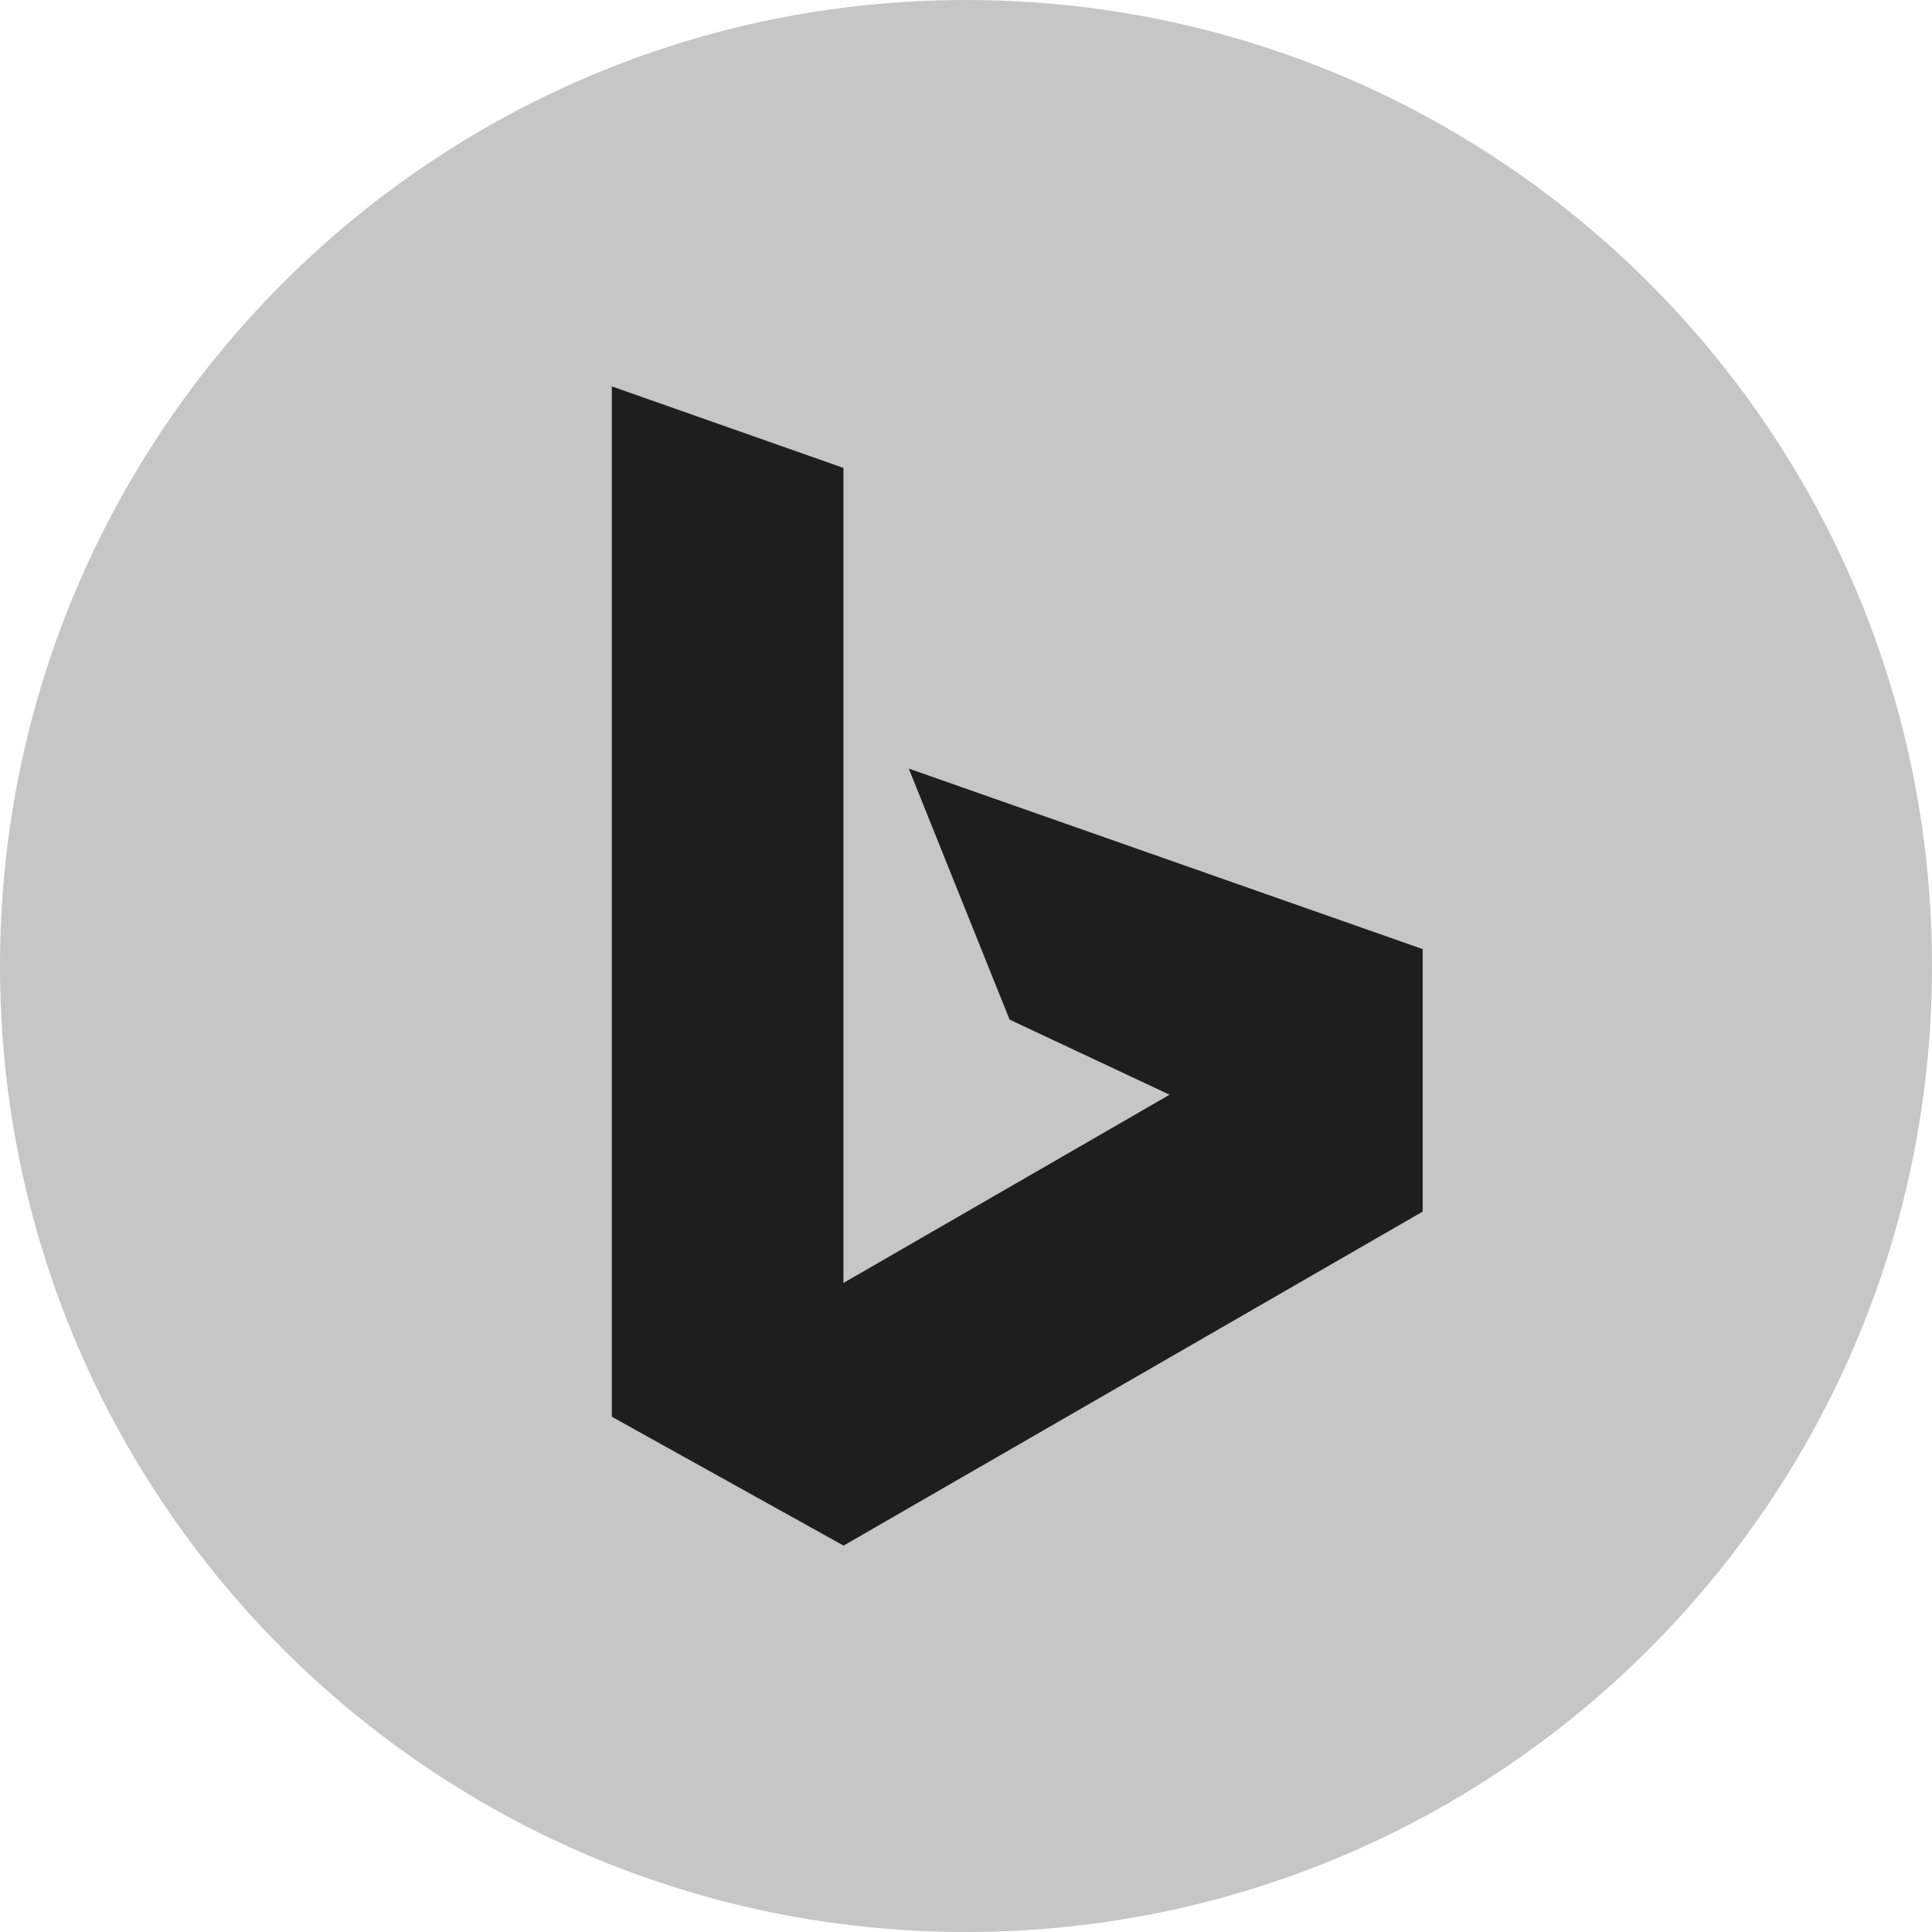 <svg width="16" height="16" viewBox="0 0 16 16" fill="none" xmlns="http://www.w3.org/2000/svg">
<path d="M8 16C12.418 16 16 12.418 16 8C16 3.582 12.418 0 8 0C3.582 0 0 3.582 0 8C0 12.418 3.582 16 8 16Z" fill="#C6C6C6"/>
<path d="M5.067 3.2L6.985 3.875V10.625L9.686 9.066L8.361 8.444L7.526 6.365L11.782 7.86V10.034L6.986 12.8L5.067 11.733V3.2Z" fill="#1E1E1E"/>
</svg>
